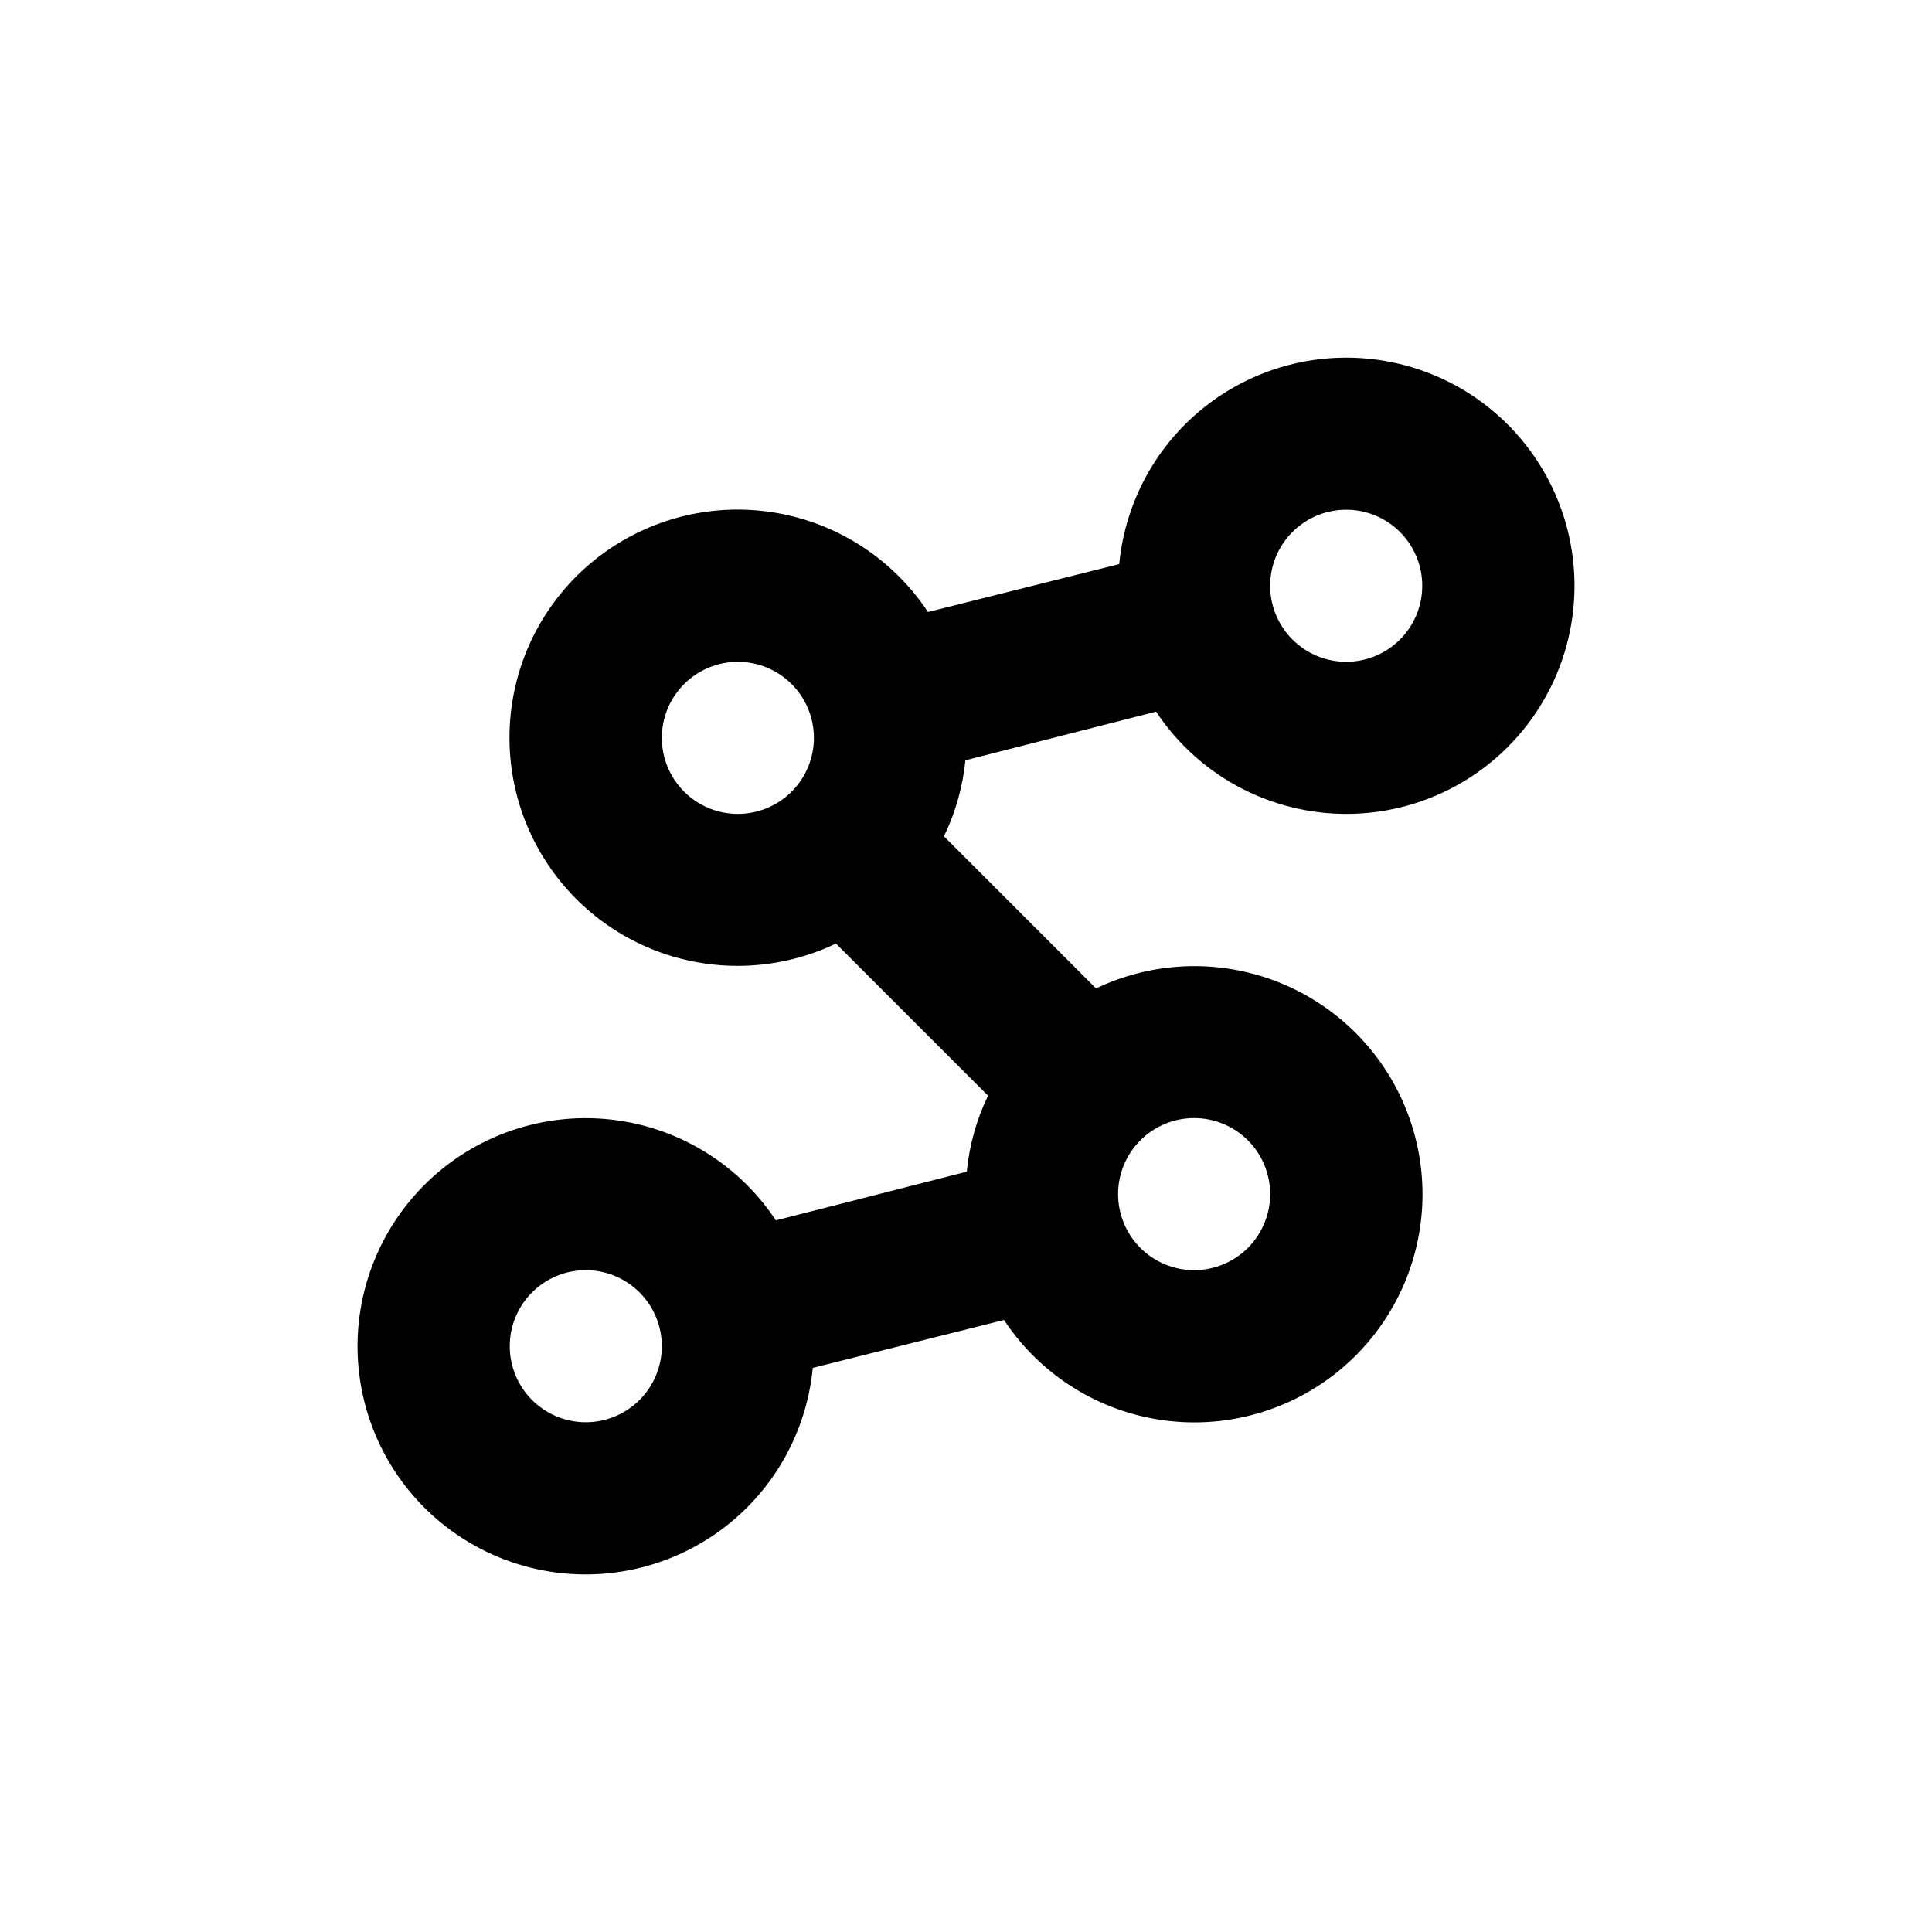 <?xml version="1.0" encoding="UTF-8"?>
<!-- Uploaded to: SVG Repo, www.svgrepo.com, Generator: SVG Repo Mixer Tools -->
<svg fill="#000000" width="800px" height="800px" version="1.1" viewBox="144 144 512 512" xmlns="http://www.w3.org/2000/svg">
 <path d="m500.76 238.78c-15.035 0.004-29.527 5.613-40.652 15.73-11.121 10.117-18.074 24.016-19.504 38.98l-50.684 12.695c-8.57-12.977-21.812-22.152-36.977-25.621-15.16-3.465-31.074-0.953-44.434 7.012s-23.137 20.773-27.293 35.758c-4.16 14.988-2.383 31 4.961 44.711 7.34 13.711 19.688 24.066 34.465 28.91 14.781 4.84 30.859 3.801 44.895-2.902l40.305 40.305c-3.051 6.332-4.961 13.156-5.644 20.152l-50.582 12.898c-10.582-15.988-28.117-26.008-47.262-27.004-19.145-1-37.629 7.141-49.816 21.941-12.188 14.797-16.637 34.496-11.984 53.098 4.648 18.598 17.844 33.887 35.562 41.211 17.715 7.32 37.855 5.805 54.277-4.086 16.422-9.891 27.184-26.98 28.996-46.066l50.684-12.695c8.57 12.977 21.812 22.156 36.977 25.621 15.16 3.465 31.078 0.957 44.438-7.008 13.355-7.969 23.133-20.773 27.293-35.762 4.156-14.988 2.383-31-4.961-44.711-7.344-13.711-19.688-24.062-34.469-28.906s-30.859-3.805-44.891 2.902l-40.305-40.305c3.066-6.332 4.992-13.156 5.691-20.156l50.531-12.895c11.738 17.742 31.938 28.016 53.191 27.039 21.254-0.973 40.43-13.043 50.496-31.789 10.066-18.742 9.539-41.398-1.387-59.652-10.926-18.254-30.645-29.422-51.918-29.406zm-181.37 100.76c0-5.348 2.121-10.473 5.902-14.25 3.777-3.781 8.902-5.902 14.25-5.902 5.344 0 10.469 2.121 14.25 5.902 3.777 3.777 5.902 8.902 5.902 14.25 0 5.344-2.125 10.469-5.902 14.25-3.781 3.777-8.906 5.902-14.25 5.902-5.348 0-10.473-2.125-14.25-5.902-3.781-3.781-5.902-8.906-5.902-14.25zm-20.152 181.37c-5.348 0-10.473-2.125-14.25-5.902-3.781-3.781-5.902-8.906-5.902-14.25 0-5.348 2.121-10.473 5.902-14.25 3.777-3.781 8.902-5.902 14.25-5.902 5.344 0 10.469 2.121 14.25 5.902 3.777 3.777 5.902 8.902 5.902 14.25 0 5.344-2.125 10.469-5.902 14.25-3.781 3.777-8.906 5.902-14.25 5.902zm181.37-60.457c0 5.344-2.125 10.469-5.902 14.25-3.781 3.777-8.906 5.902-14.25 5.902-5.348 0-10.473-2.125-14.25-5.902-3.781-3.781-5.902-8.906-5.902-14.25 0-5.348 2.121-10.473 5.902-14.25 3.777-3.781 8.902-5.902 14.25-5.902 5.344 0 10.469 2.121 14.25 5.902 3.777 3.777 5.902 8.902 5.902 14.25zm20.152-141.07c-5.348 0-10.473-2.125-14.25-5.902-3.781-3.781-5.902-8.906-5.902-14.25 0-5.348 2.121-10.473 5.902-14.25 3.777-3.781 8.902-5.902 14.25-5.902 5.344 0 10.469 2.121 14.25 5.902 3.777 3.777 5.902 8.902 5.902 14.25 0 5.344-2.125 10.469-5.902 14.25-3.781 3.777-8.906 5.902-14.25 5.902z"/>
</svg>